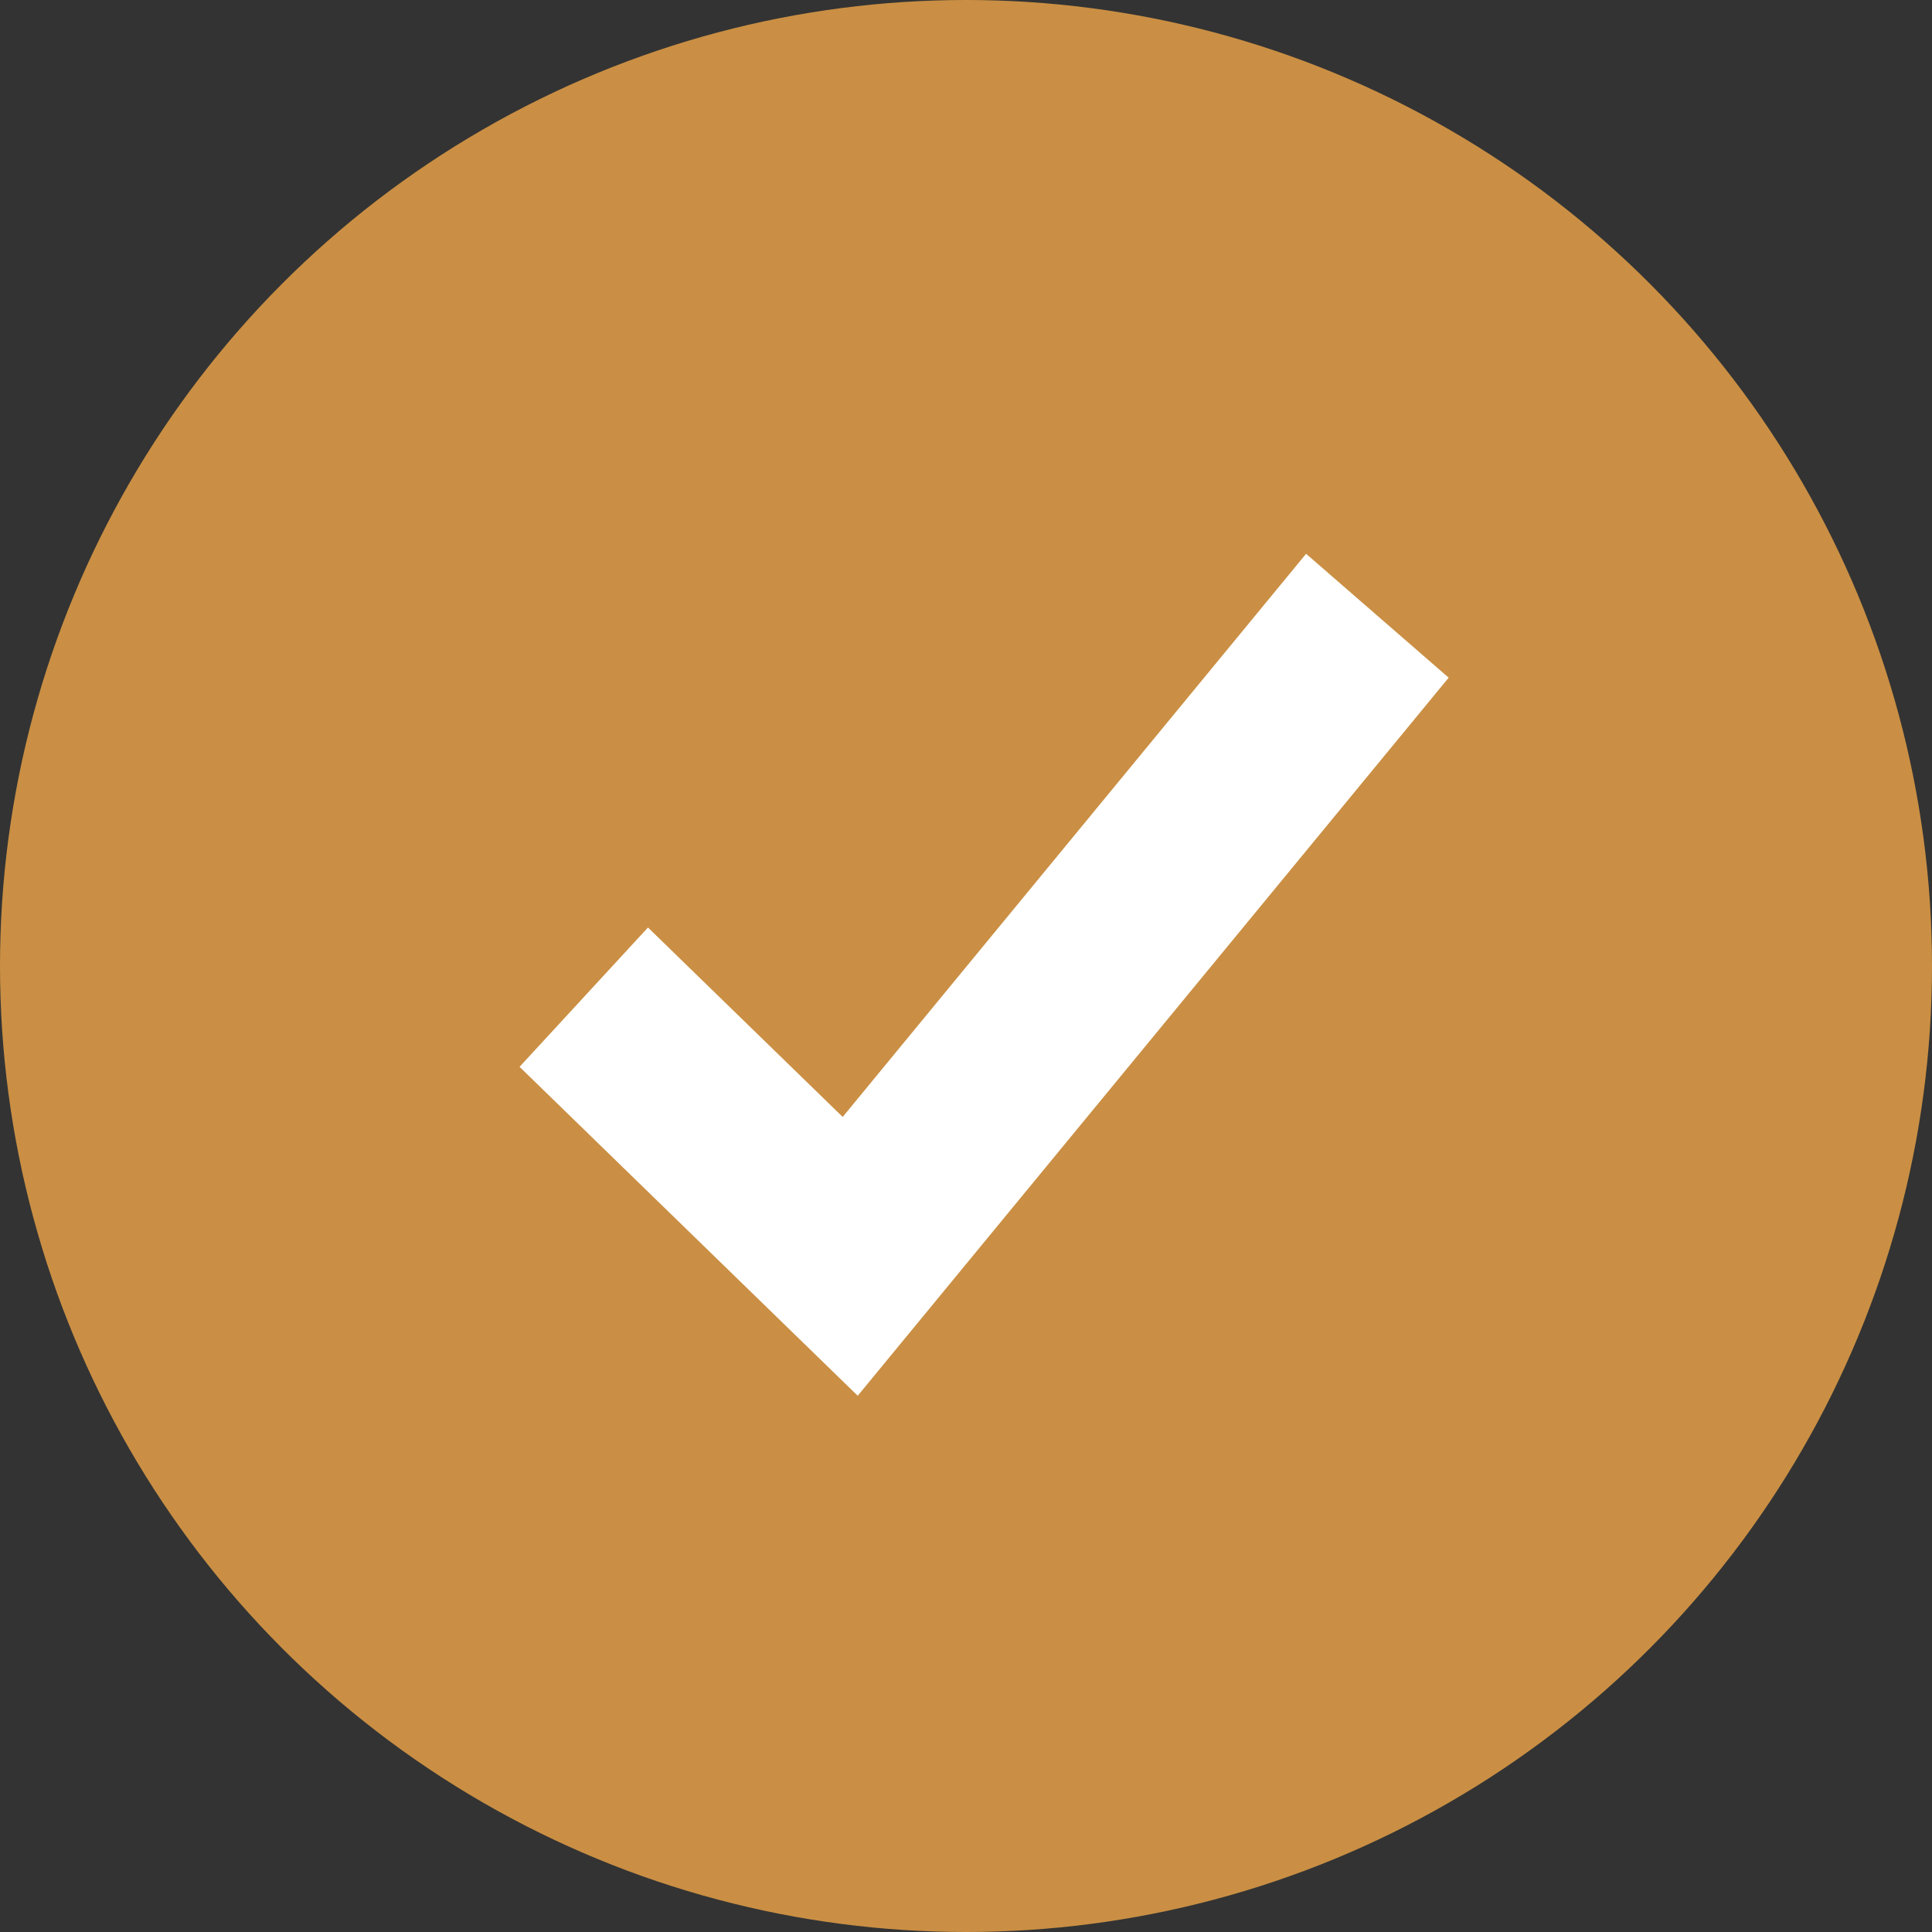 <svg height="512" viewBox="0 0 64 64" width="512" xmlns="http://www.w3.org/2000/svg"><rect x="0" y="0" width="64" height="64" fill="#333333" stroke="none"/><g id="test"><g><g><circle cx="32" cy="32" fill="rgb(202, 143, 68)" r="32"/></g><g><path d="m43.266 18.345-15.351 18.655-6.45-6.275-4.254 4.615 11.202 10.896 19.576-23.787z" fill="#fff"/></g></g></g></svg>
